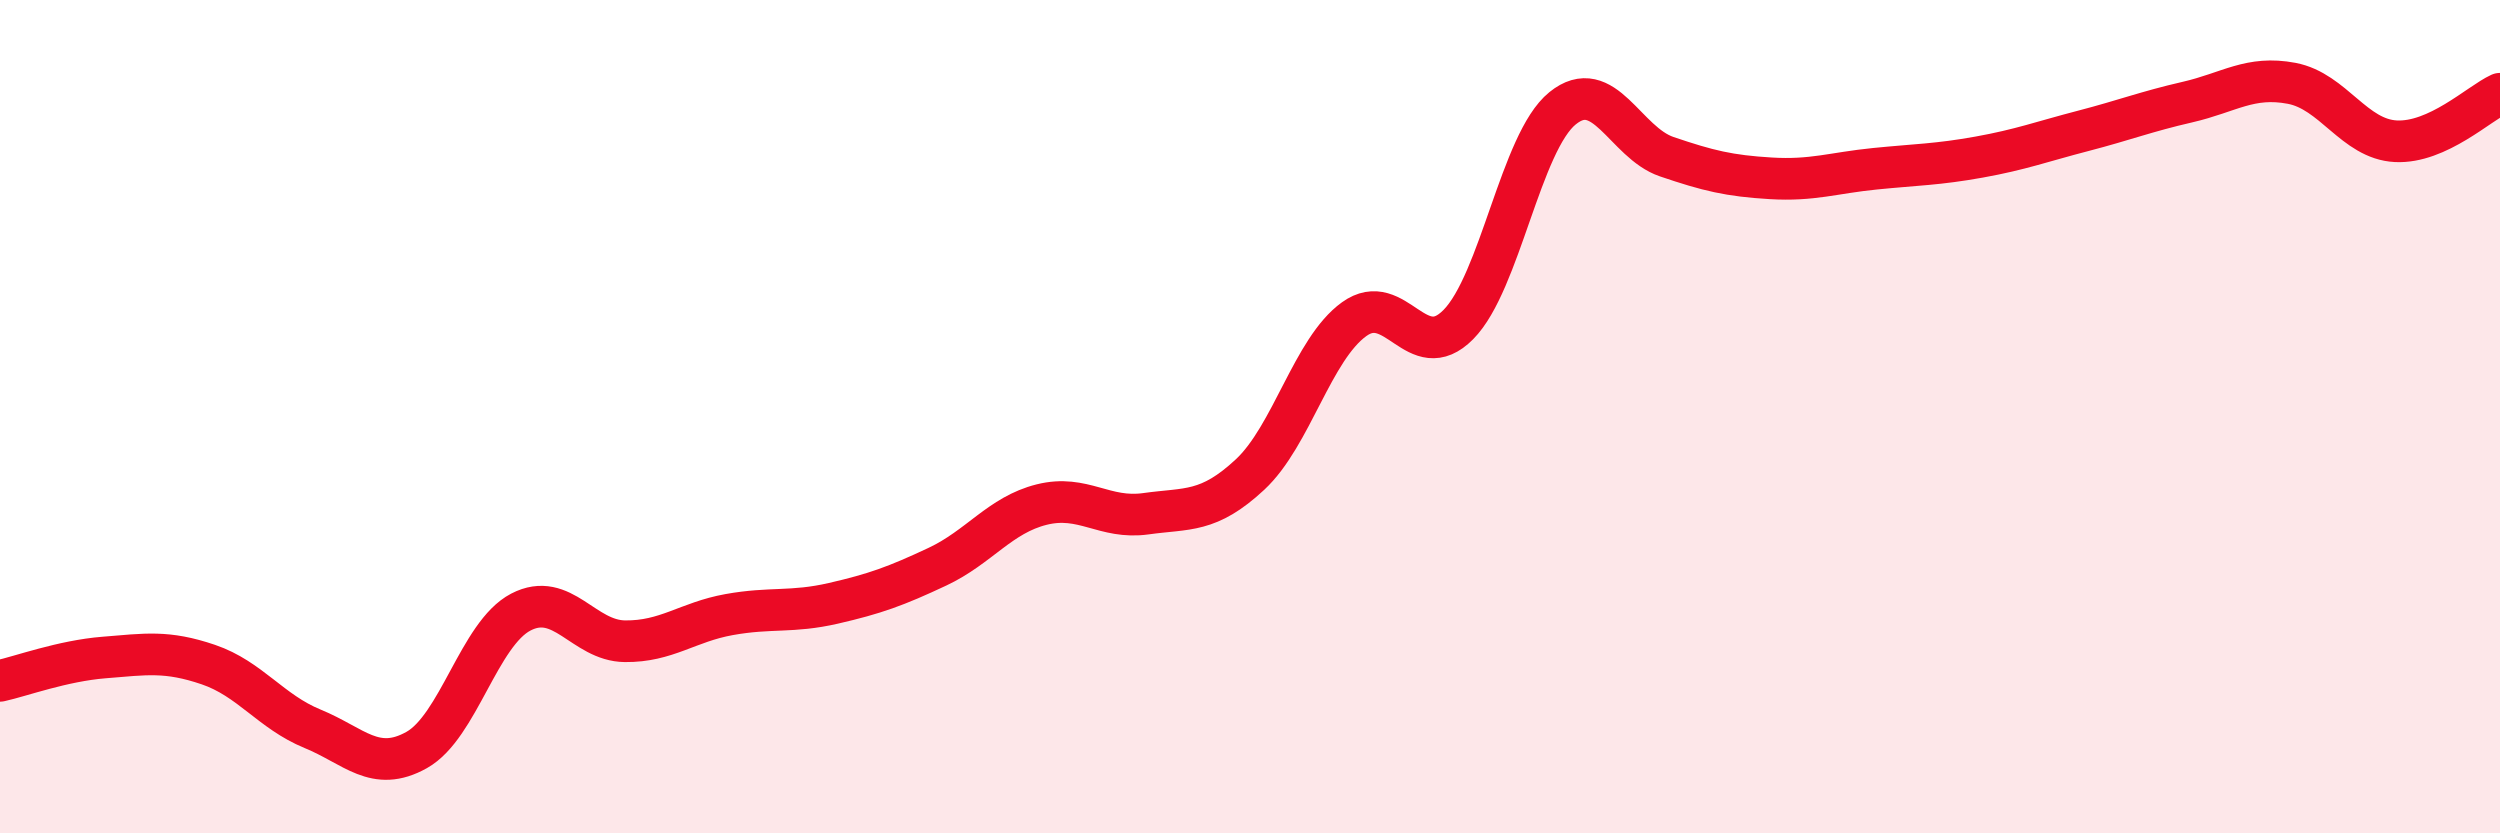 
    <svg width="60" height="20" viewBox="0 0 60 20" xmlns="http://www.w3.org/2000/svg">
      <path
        d="M 0,16.34 C 0.5,16.23 1.5,15.86 2.5,15.78 C 3.5,15.7 4,15.61 5,15.95 C 6,16.29 6.5,17.08 7.5,17.49 C 8.5,17.9 9,18.56 10,18 C 11,17.44 11.5,15.21 12.5,14.69 C 13.5,14.17 14,15.38 15,15.39 C 16,15.4 16.5,14.93 17.5,14.75 C 18.5,14.57 19,14.71 20,14.48 C 21,14.25 21.5,14.07 22.5,13.6 C 23.5,13.13 24,12.36 25,12.11 C 26,11.86 26.5,12.47 27.5,12.33 C 28.5,12.19 29,12.32 30,11.39 C 31,10.46 31.5,8.38 32.5,7.66 C 33.5,6.94 34,8.8 35,7.79 C 36,6.78 36.5,3.41 37.5,2.6 C 38.5,1.79 39,3.42 40,3.76 C 41,4.1 41.5,4.22 42.5,4.28 C 43.5,4.34 44,4.15 45,4.05 C 46,3.95 46.5,3.95 47.5,3.77 C 48.5,3.59 49,3.4 50,3.14 C 51,2.88 51.5,2.68 52.5,2.45 C 53.5,2.22 54,1.81 55,2 C 56,2.19 56.5,3.34 57.5,3.39 C 58.5,3.44 59.5,2.48 60,2.25L60 20L0 20Z"
        fill="#EB0A25"
        opacity="0.1"
        stroke-linecap="round"
        stroke-linejoin="round"
      />
      <path
        d="M 0,16.34 C 0.5,16.23 1.5,15.86 2.5,15.78 C 3.5,15.7 4,15.61 5,15.95 C 6,16.29 6.5,17.08 7.5,17.49 C 8.5,17.9 9,18.56 10,18 C 11,17.44 11.5,15.21 12.5,14.69 C 13.5,14.17 14,15.38 15,15.39 C 16,15.4 16.5,14.93 17.5,14.75 C 18.5,14.57 19,14.71 20,14.48 C 21,14.25 21.5,14.07 22.5,13.6 C 23.5,13.13 24,12.36 25,12.11 C 26,11.86 26.5,12.47 27.5,12.33 C 28.5,12.19 29,12.32 30,11.39 C 31,10.46 31.5,8.38 32.5,7.66 C 33.5,6.94 34,8.8 35,7.79 C 36,6.78 36.5,3.41 37.5,2.6 C 38.5,1.79 39,3.42 40,3.76 C 41,4.1 41.5,4.22 42.5,4.28 C 43.5,4.34 44,4.15 45,4.05 C 46,3.95 46.5,3.95 47.5,3.77 C 48.5,3.59 49,3.4 50,3.14 C 51,2.88 51.5,2.68 52.5,2.45 C 53.5,2.22 54,1.81 55,2 C 56,2.19 56.5,3.34 57.5,3.39 C 58.5,3.44 59.5,2.48 60,2.25"
        stroke="#EB0A25"
        stroke-width="1"
        fill="none"
        stroke-linecap="round"
        stroke-linejoin="round"
      />
    </svg>
  